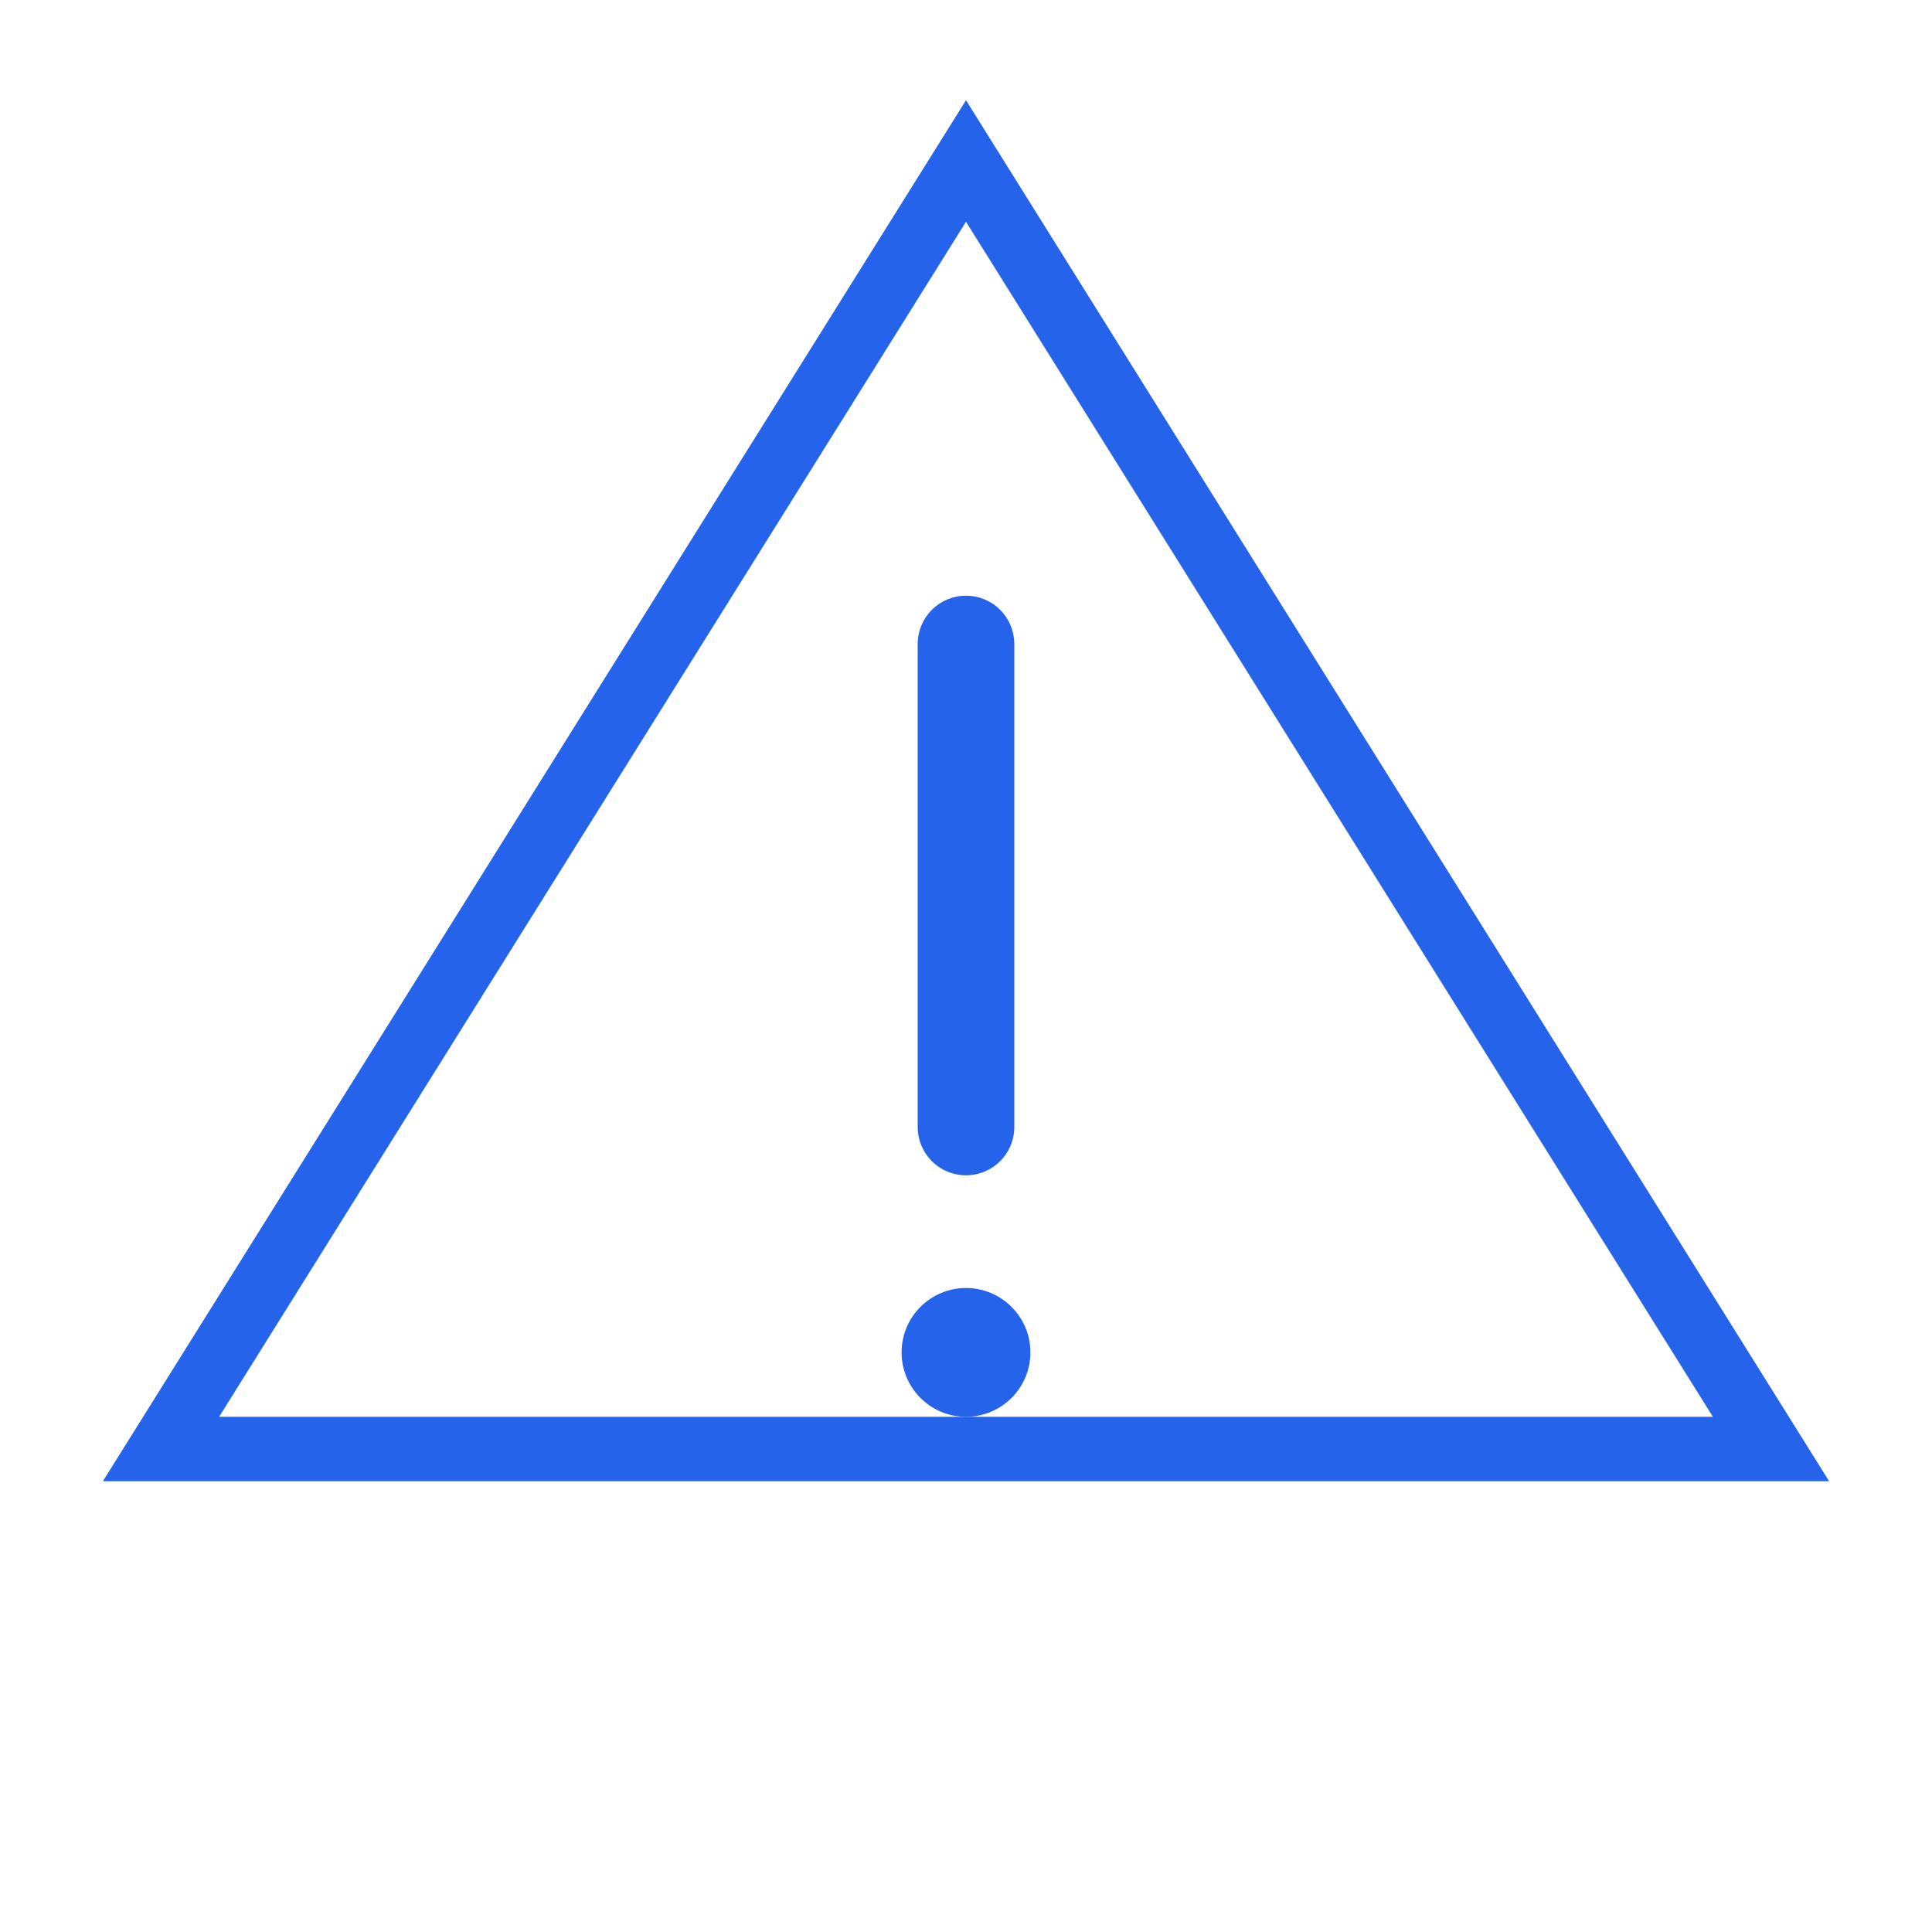 <?xml version="1.0" encoding="UTF-8"?>
<svg width="60" height="60" viewBox="0 0 60 60" fill="none" xmlns="http://www.w3.org/2000/svg">
    <path d="M30 5L55 45H5L30 5Z" stroke="#2563EB" stroke-width="2" fill="none"/>
    <path d="M30 20V35" stroke="#2563EB" stroke-width="3" stroke-linecap="round"/>
    <circle cx="30" cy="42" r="2" fill="#2563EB"/>
</svg>

